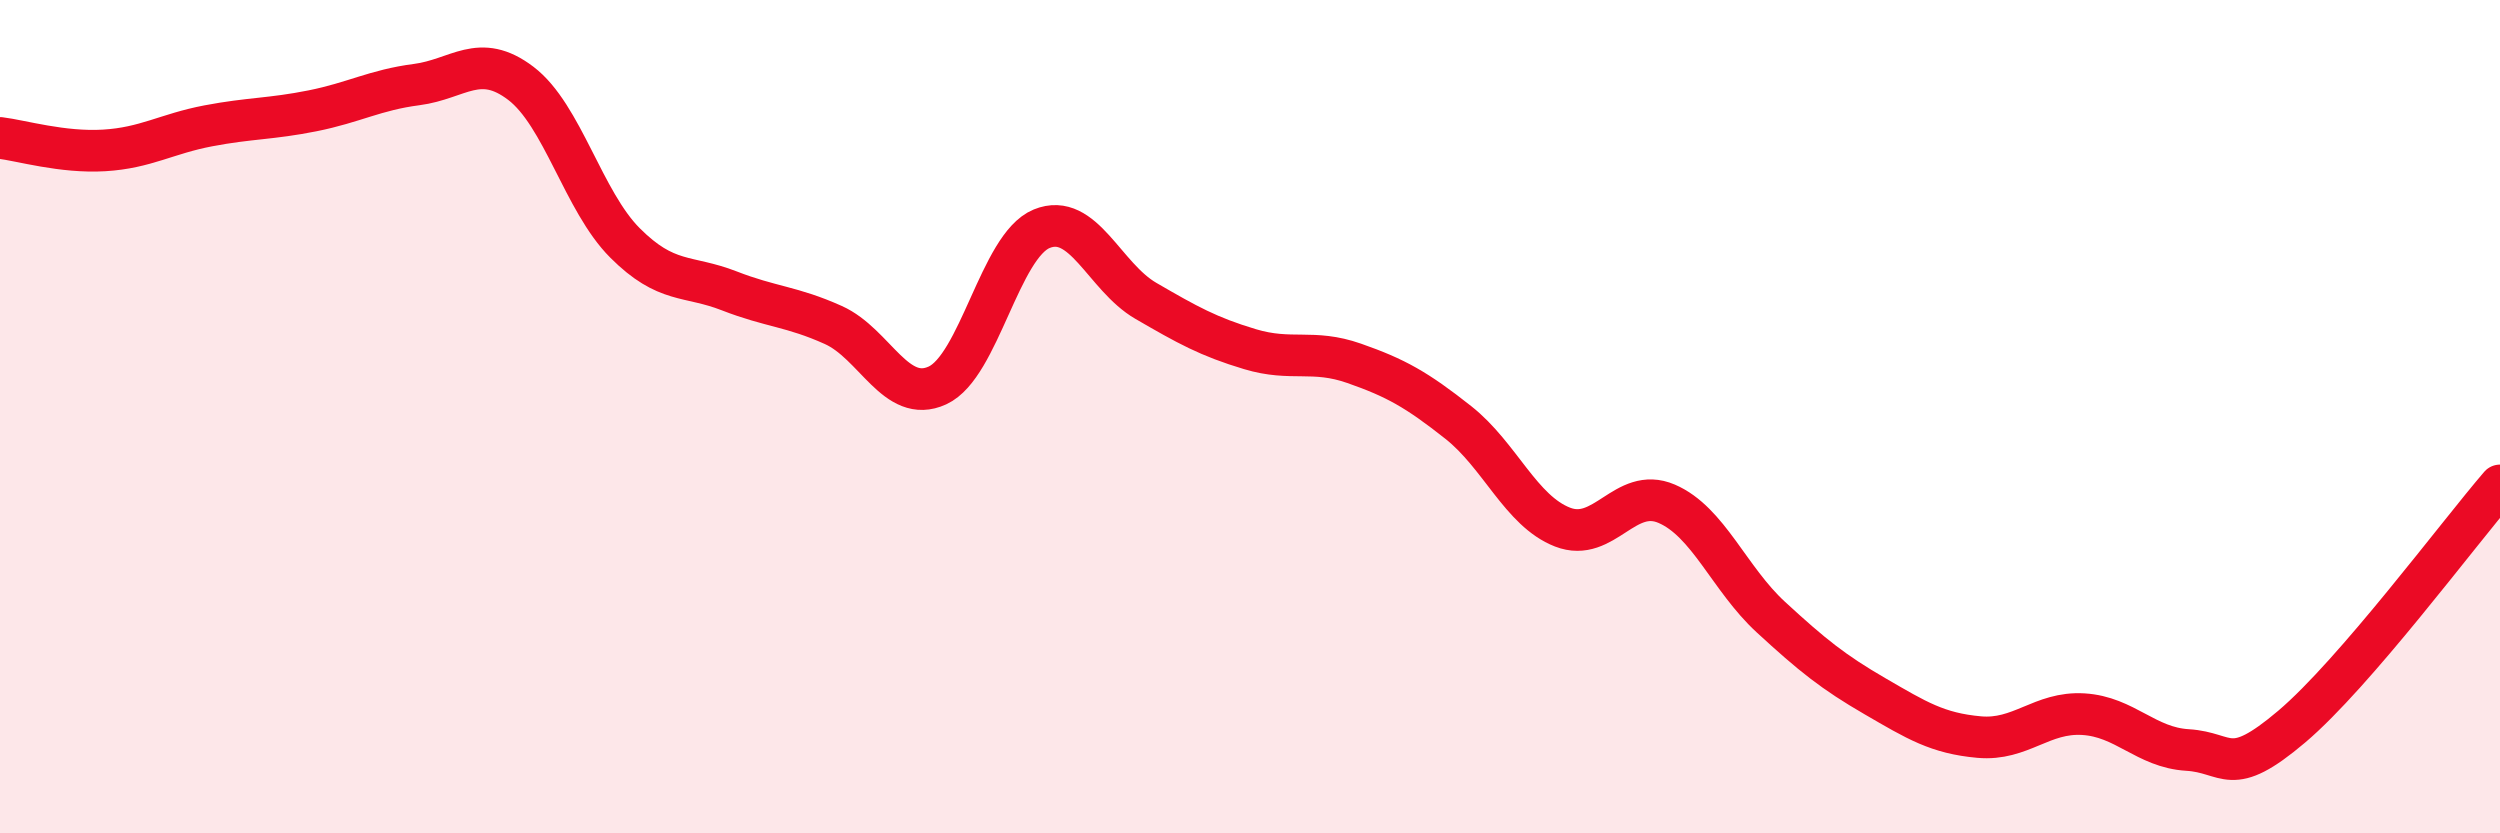 
    <svg width="60" height="20" viewBox="0 0 60 20" xmlns="http://www.w3.org/2000/svg">
      <path
        d="M 0,3.31 C 0.5,3.37 1.5,3.67 2.5,3.61 C 3.5,3.55 4,3.21 5,3.02 C 6,2.83 6.5,2.86 7.5,2.66 C 8.5,2.46 9,2.16 10,2.03 C 11,1.9 11.5,1.24 12.5,2 C 13.5,2.76 14,4.83 15,5.83 C 16,6.83 16.5,6.59 17.5,6.98 C 18.5,7.37 19,7.35 20,7.8 C 21,8.25 21.5,9.71 22.5,9.25 C 23.5,8.79 24,5.9 25,5.49 C 26,5.08 26.5,6.64 27.5,7.22 C 28.5,7.8 29,8.08 30,8.38 C 31,8.68 31.5,8.37 32.5,8.72 C 33.5,9.07 34,9.35 35,10.14 C 36,10.93 36.5,12.26 37.5,12.65 C 38.5,13.04 39,11.66 40,12.09 C 41,12.52 41.5,13.89 42.5,14.81 C 43.5,15.73 44,16.13 45,16.71 C 46,17.29 46.5,17.6 47.5,17.69 C 48.5,17.78 49,17.08 50,17.14 C 51,17.2 51.5,17.94 52.5,18 C 53.5,18.06 53.5,18.71 55,17.44 C 56.5,16.17 59,12.81 60,11.65L60 20L0 20Z"
        fill="#EB0A25"
        opacity="0.1"
        stroke-linecap="round"
        stroke-linejoin="round"
      />
      <path
        d="M 0,3.31 C 0.5,3.37 1.5,3.67 2.5,3.61 C 3.5,3.55 4,3.21 5,3.02 C 6,2.83 6.5,2.86 7.5,2.66 C 8.5,2.46 9,2.16 10,2.03 C 11,1.9 11.5,1.24 12.5,2 C 13.5,2.76 14,4.83 15,5.83 C 16,6.83 16.5,6.59 17.5,6.98 C 18.5,7.37 19,7.35 20,7.8 C 21,8.25 21.5,9.71 22.5,9.25 C 23.5,8.79 24,5.9 25,5.49 C 26,5.08 26.5,6.64 27.5,7.22 C 28.5,7.8 29,8.08 30,8.38 C 31,8.68 31.5,8.37 32.5,8.72 C 33.5,9.07 34,9.35 35,10.14 C 36,10.93 36.5,12.26 37.5,12.65 C 38.5,13.04 39,11.66 40,12.09 C 41,12.52 41.5,13.89 42.5,14.81 C 43.5,15.73 44,16.13 45,16.71 C 46,17.29 46.5,17.6 47.5,17.69 C 48.5,17.78 49,17.08 50,17.14 C 51,17.2 51.5,17.94 52.5,18 C 53.5,18.06 53.5,18.71 55,17.44 C 56.5,16.17 59,12.81 60,11.65"
        stroke="#EB0A25"
        stroke-width="1"
        fill="none"
        stroke-linecap="round"
        stroke-linejoin="round"
      />
    </svg>
  
